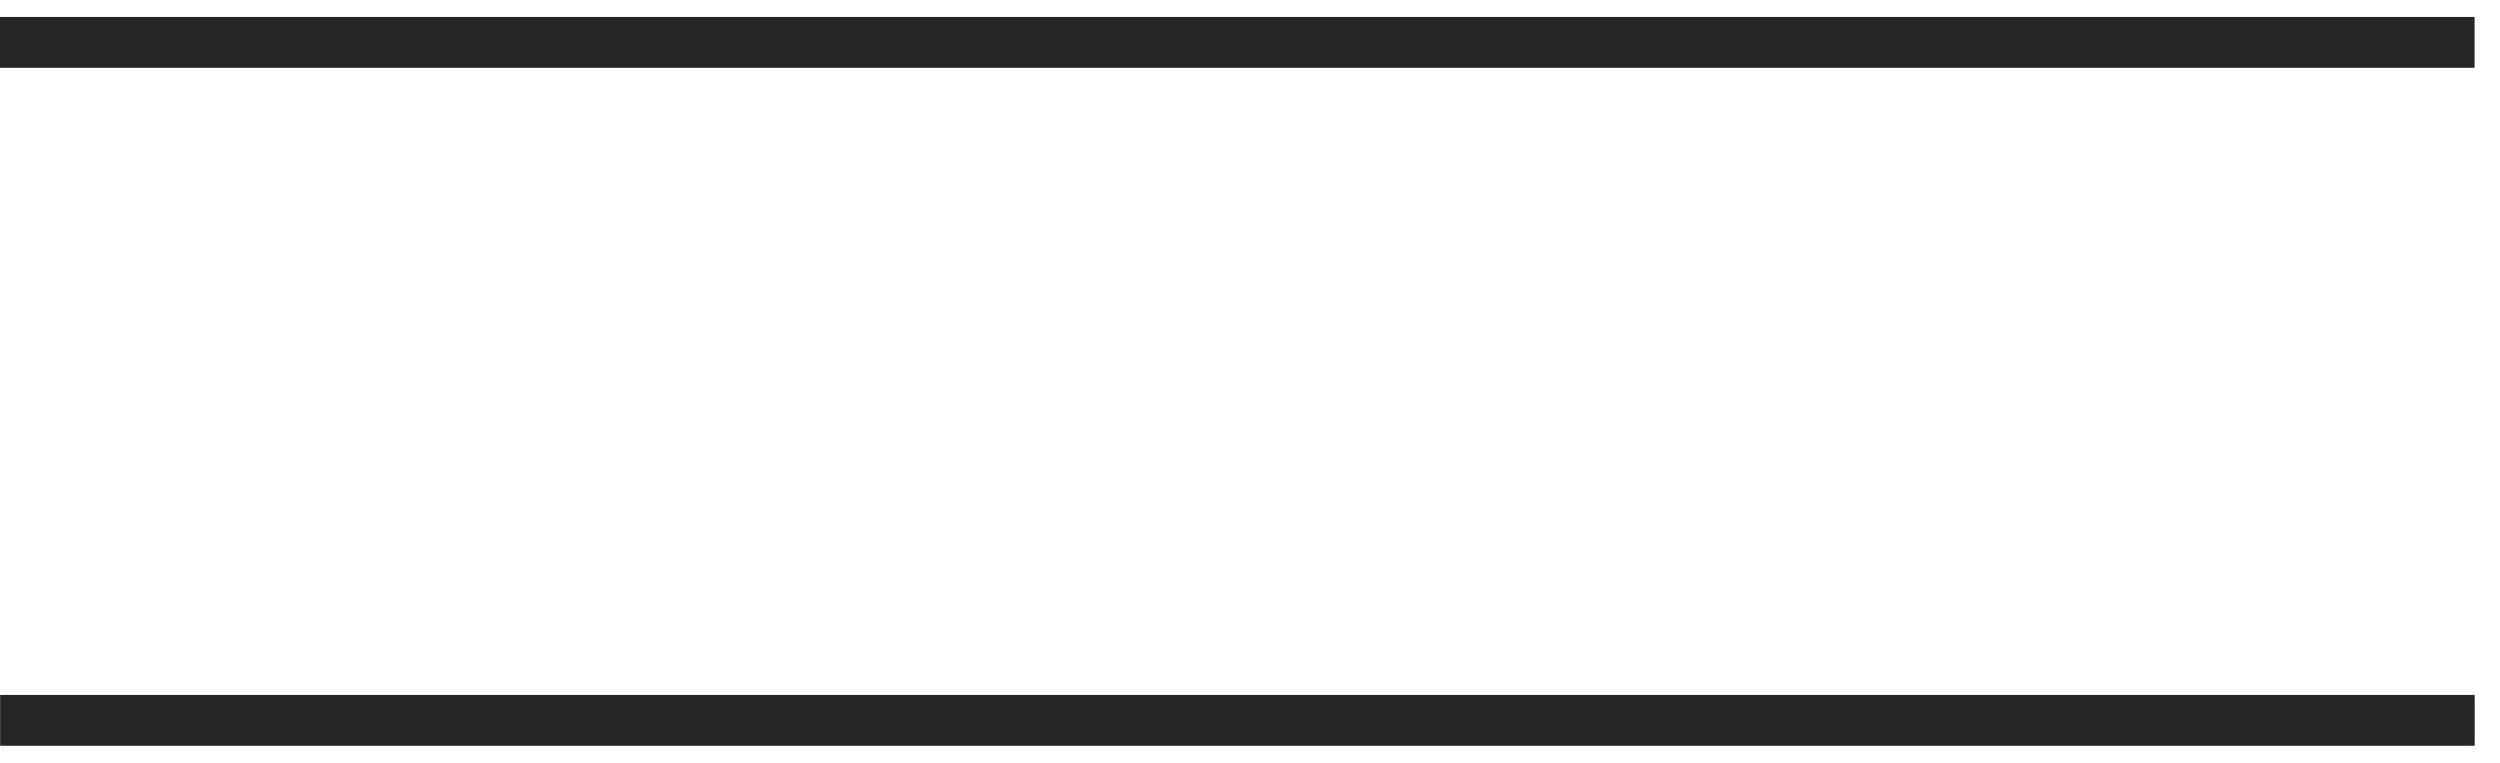 <svg width="59" height="18" viewBox="0 0 59 18" fill="none" xmlns="http://www.w3.org/2000/svg">
<g clip-path="url(#clip0_4308_168)">
<path d="M0 1H58.4M0.003 17H58.403" stroke="#272525" stroke-width="1.2"/>
</g>
<defs>
<clipPath id="clip0_4308_168">
<rect width="59" height="18" fill="white"/>
</clipPath>
</defs>
</svg>
